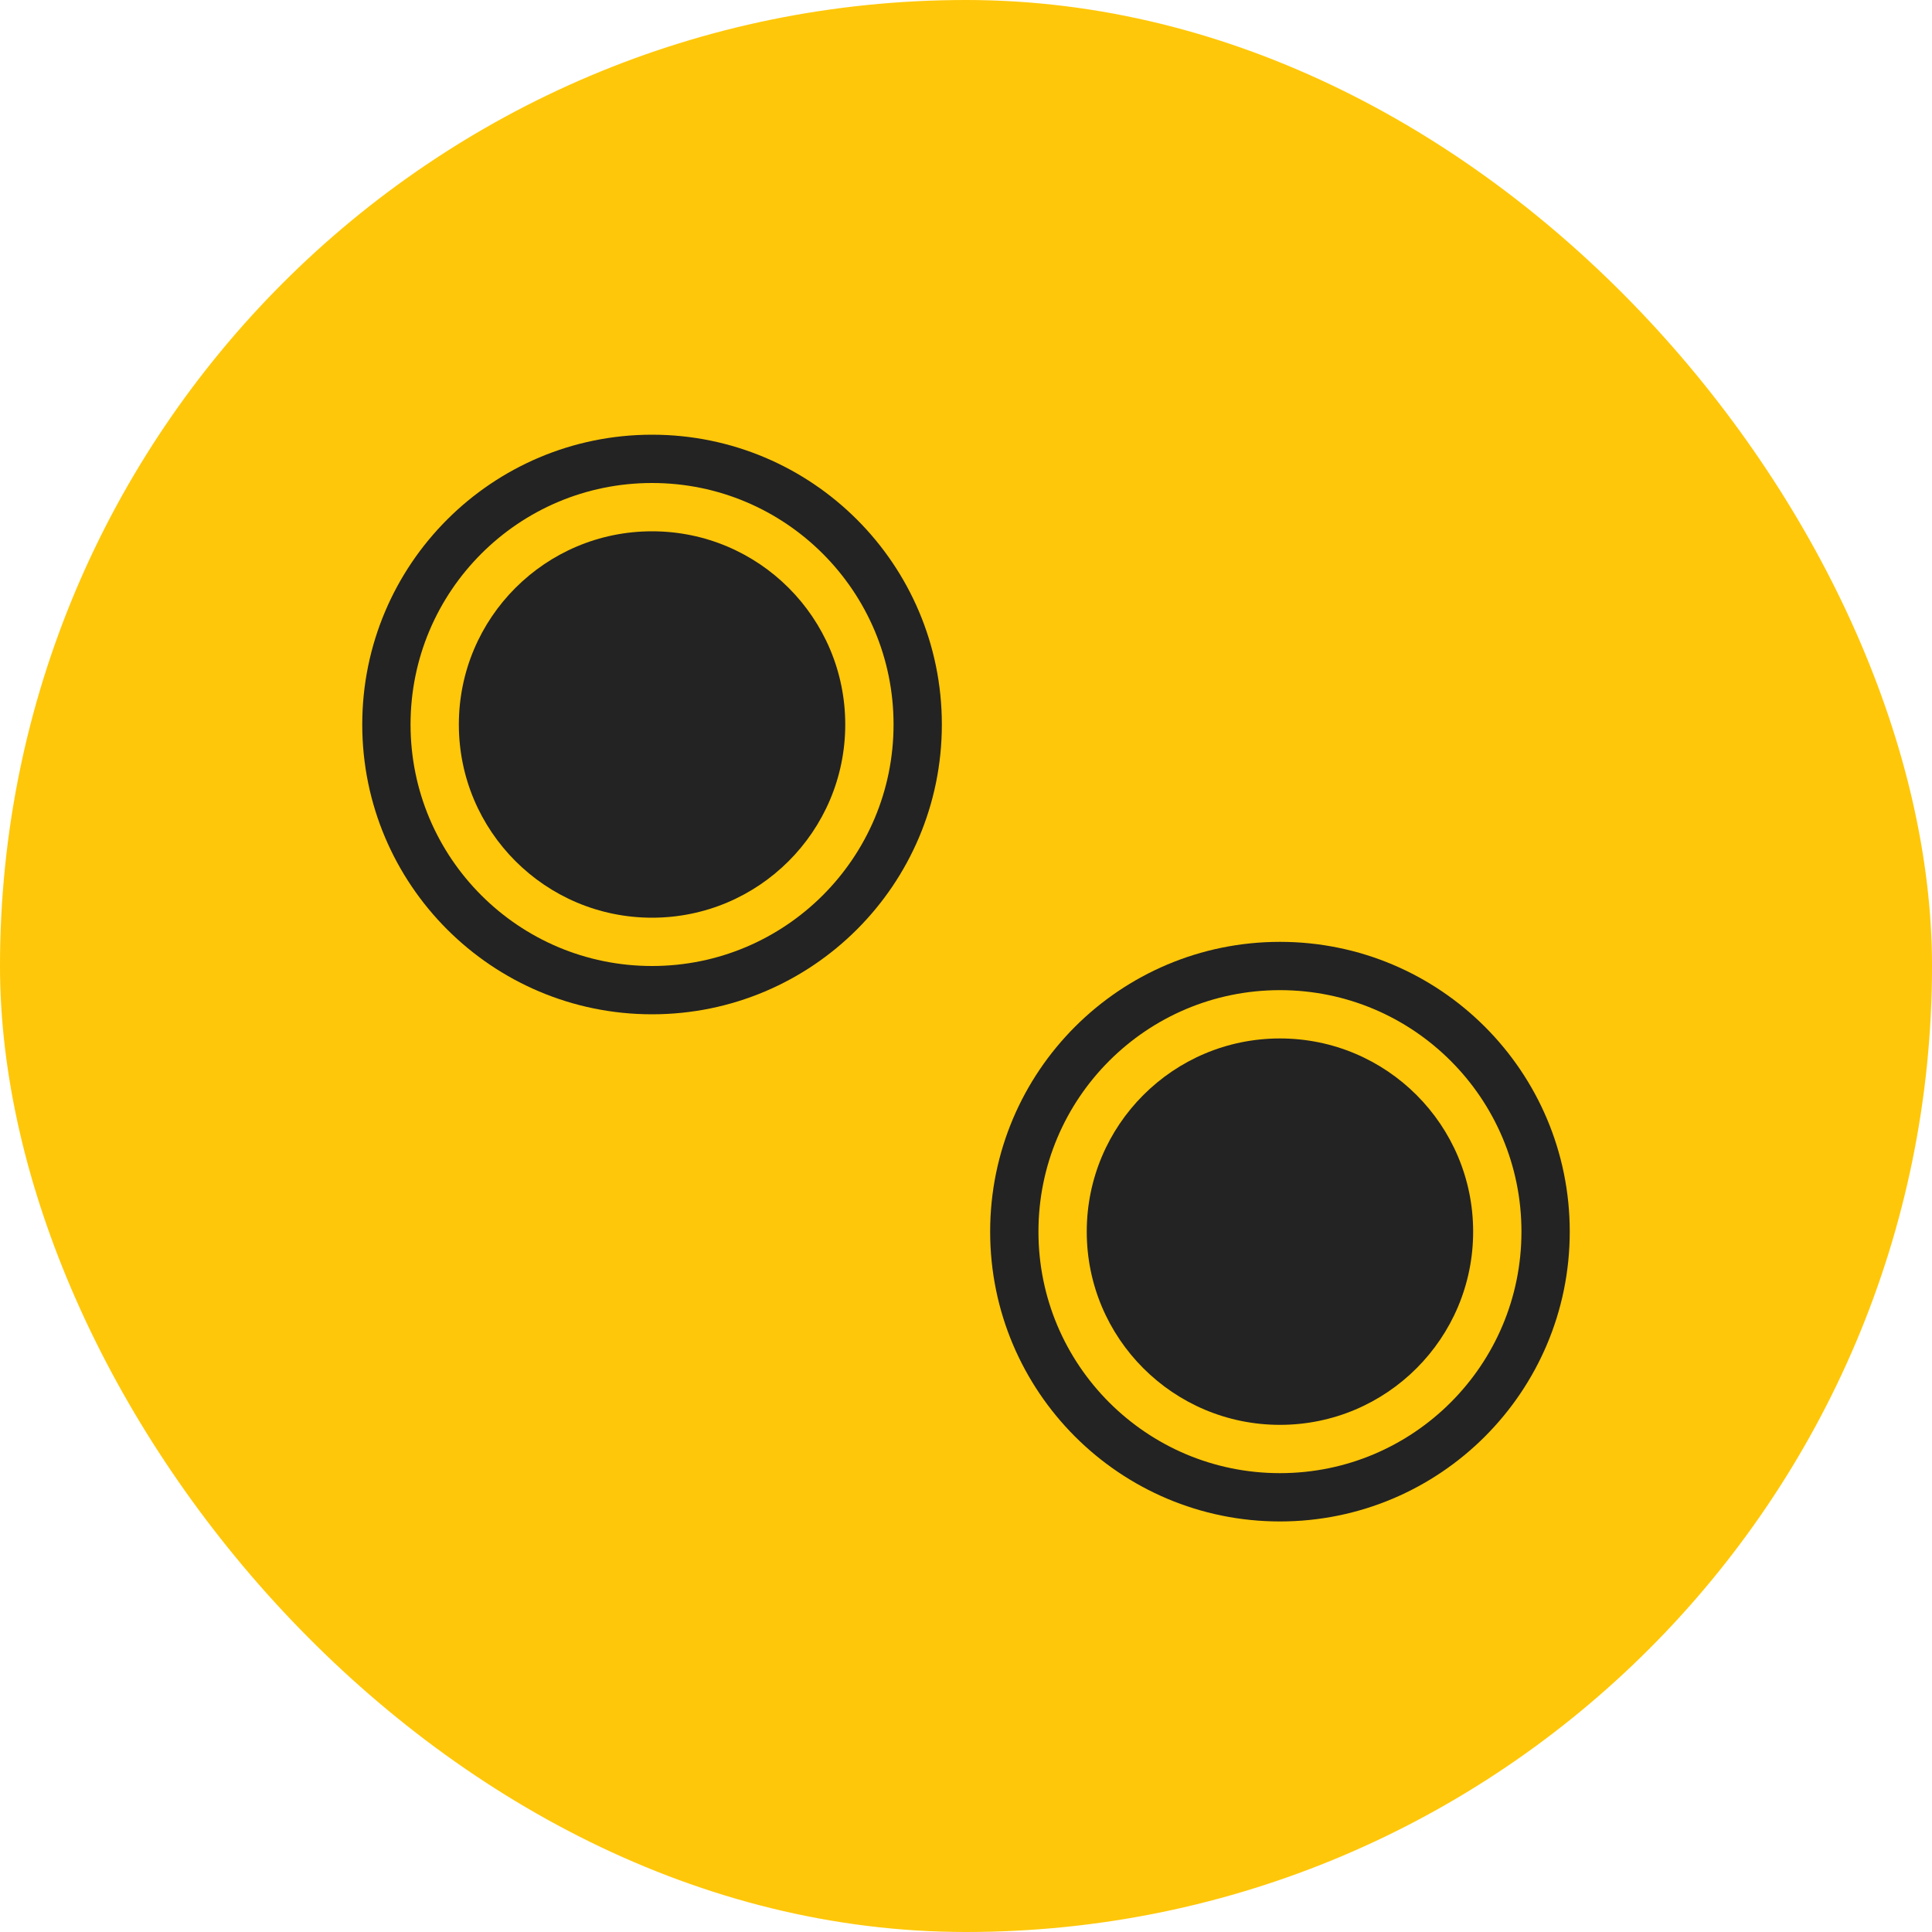 <svg width="80" height="80" viewBox="0 0 80 80" fill="none" xmlns="http://www.w3.org/2000/svg">
<rect width="80" height="80" rx="40" fill="#FFC709"/>
<circle cx="27" cy="30" r="8" fill="#232323"/>
<circle cx="27" cy="30" r="11" stroke="#232323" stroke-width="2"/>
<circle cx="53" cy="51" r="8" fill="#232323"/>
<circle cx="53" cy="51" r="11" stroke="#232323" stroke-width="2"/>
</svg>
